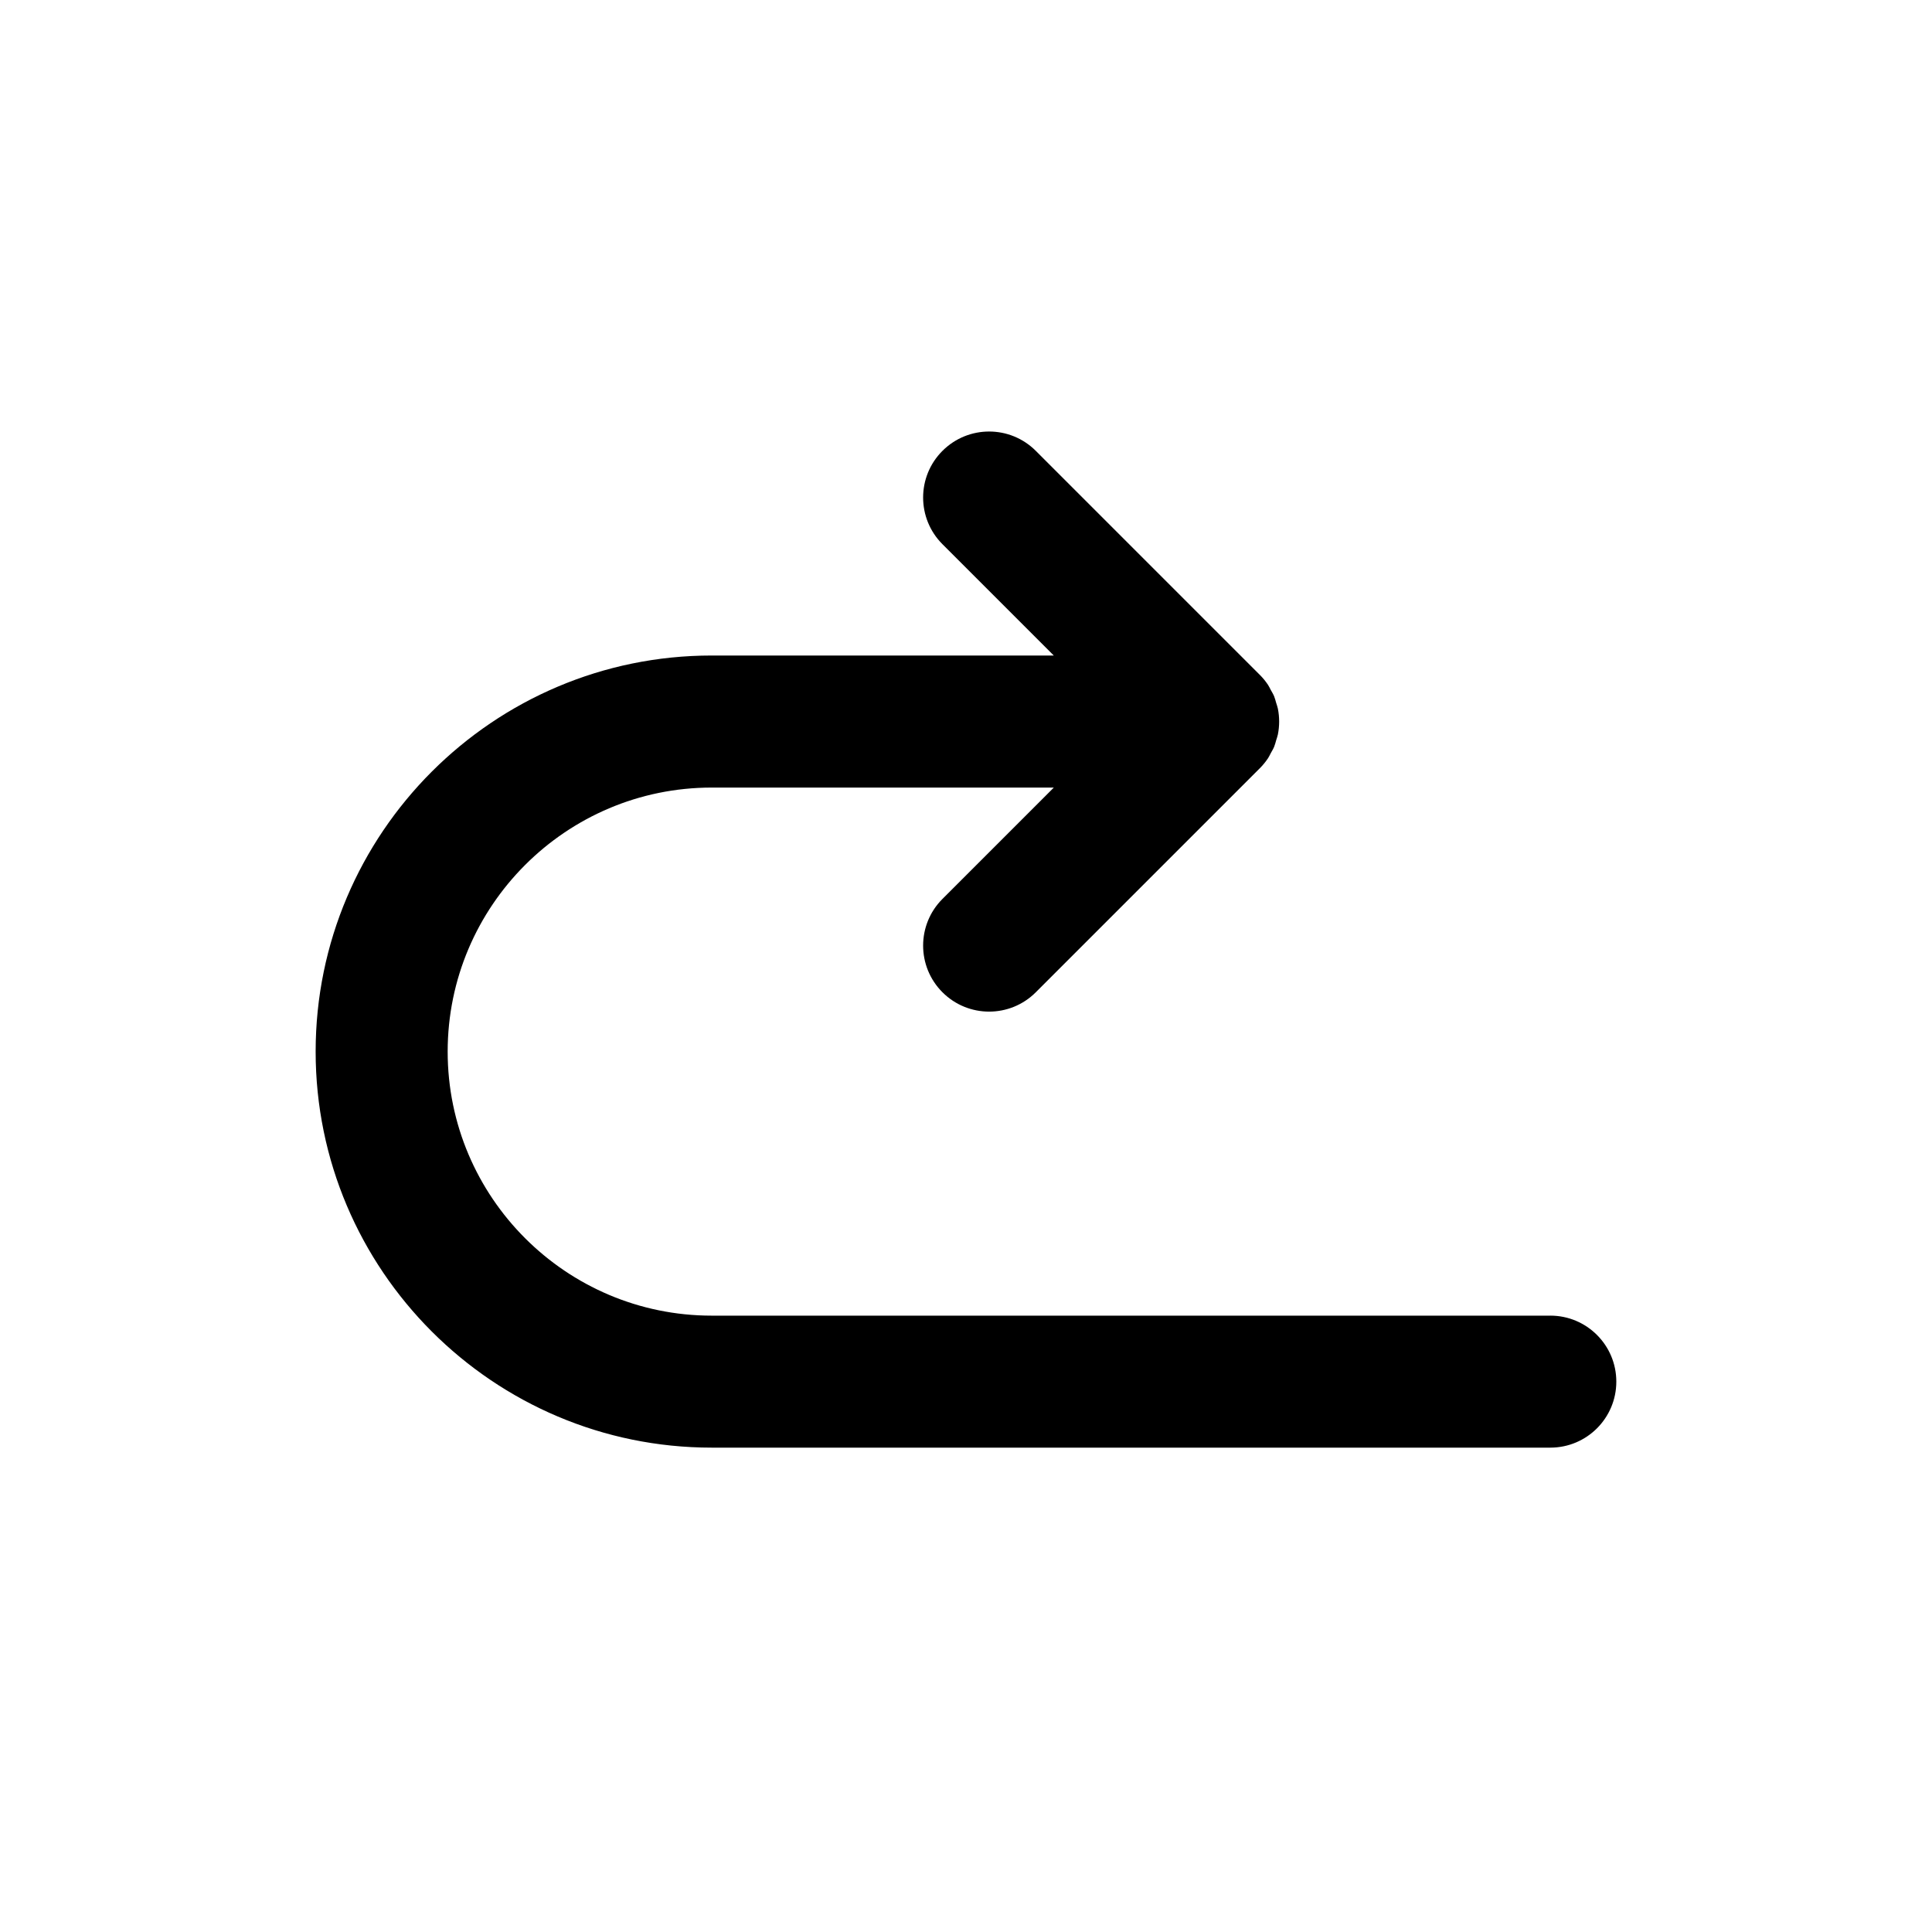 <?xml version="1.0" encoding="UTF-8"?>
<!-- The Best Svg Icon site in the world: iconSvg.co, Visit us! https://iconsvg.co -->
<svg fill="#000000" width="800px" height="800px" version="1.1" viewBox="144 144 512 512" xmlns="http://www.w3.org/2000/svg">
 <path d="m554.85 492.66h-222.24c-38.582 0-69.973-31.391-69.973-69.973 0-38.586 31.391-69.973 69.973-69.973h90.664l-29.512 29.512c-6.832 6.828-6.832 17.906 0 24.738 3.418 3.418 7.891 5.125 12.367 5.125 4.477 0 8.953-1.707 12.367-5.125l59.355-59.355c0.82-0.816 1.555-1.723 2.203-2.688 0.273-0.41 0.457-0.852 0.691-1.277 0.316-0.574 0.66-1.125 0.914-1.734 0.234-0.562 0.367-1.152 0.539-1.734 0.152-0.512 0.348-1 0.453-1.527 0.449-2.262 0.449-4.59 0-6.848-0.105-0.531-0.301-1.02-0.453-1.535-0.172-0.578-0.305-1.164-0.535-1.727-0.254-0.613-0.598-1.168-0.918-1.742-0.234-0.422-0.418-0.863-0.688-1.27-0.645-0.969-1.379-1.871-2.203-2.688l-59.355-59.355c-6.832-6.832-17.902-6.832-24.738 0-6.832 6.828-6.832 17.906 0 24.738l29.512 29.512-90.664-0.012c-57.879 0-104.96 47.086-104.96 104.96s47.082 104.96 104.96 104.96h222.24c9.664 0 17.492-7.832 17.492-17.492 0-9.664-7.832-17.492-17.496-17.492z"/>
</svg>